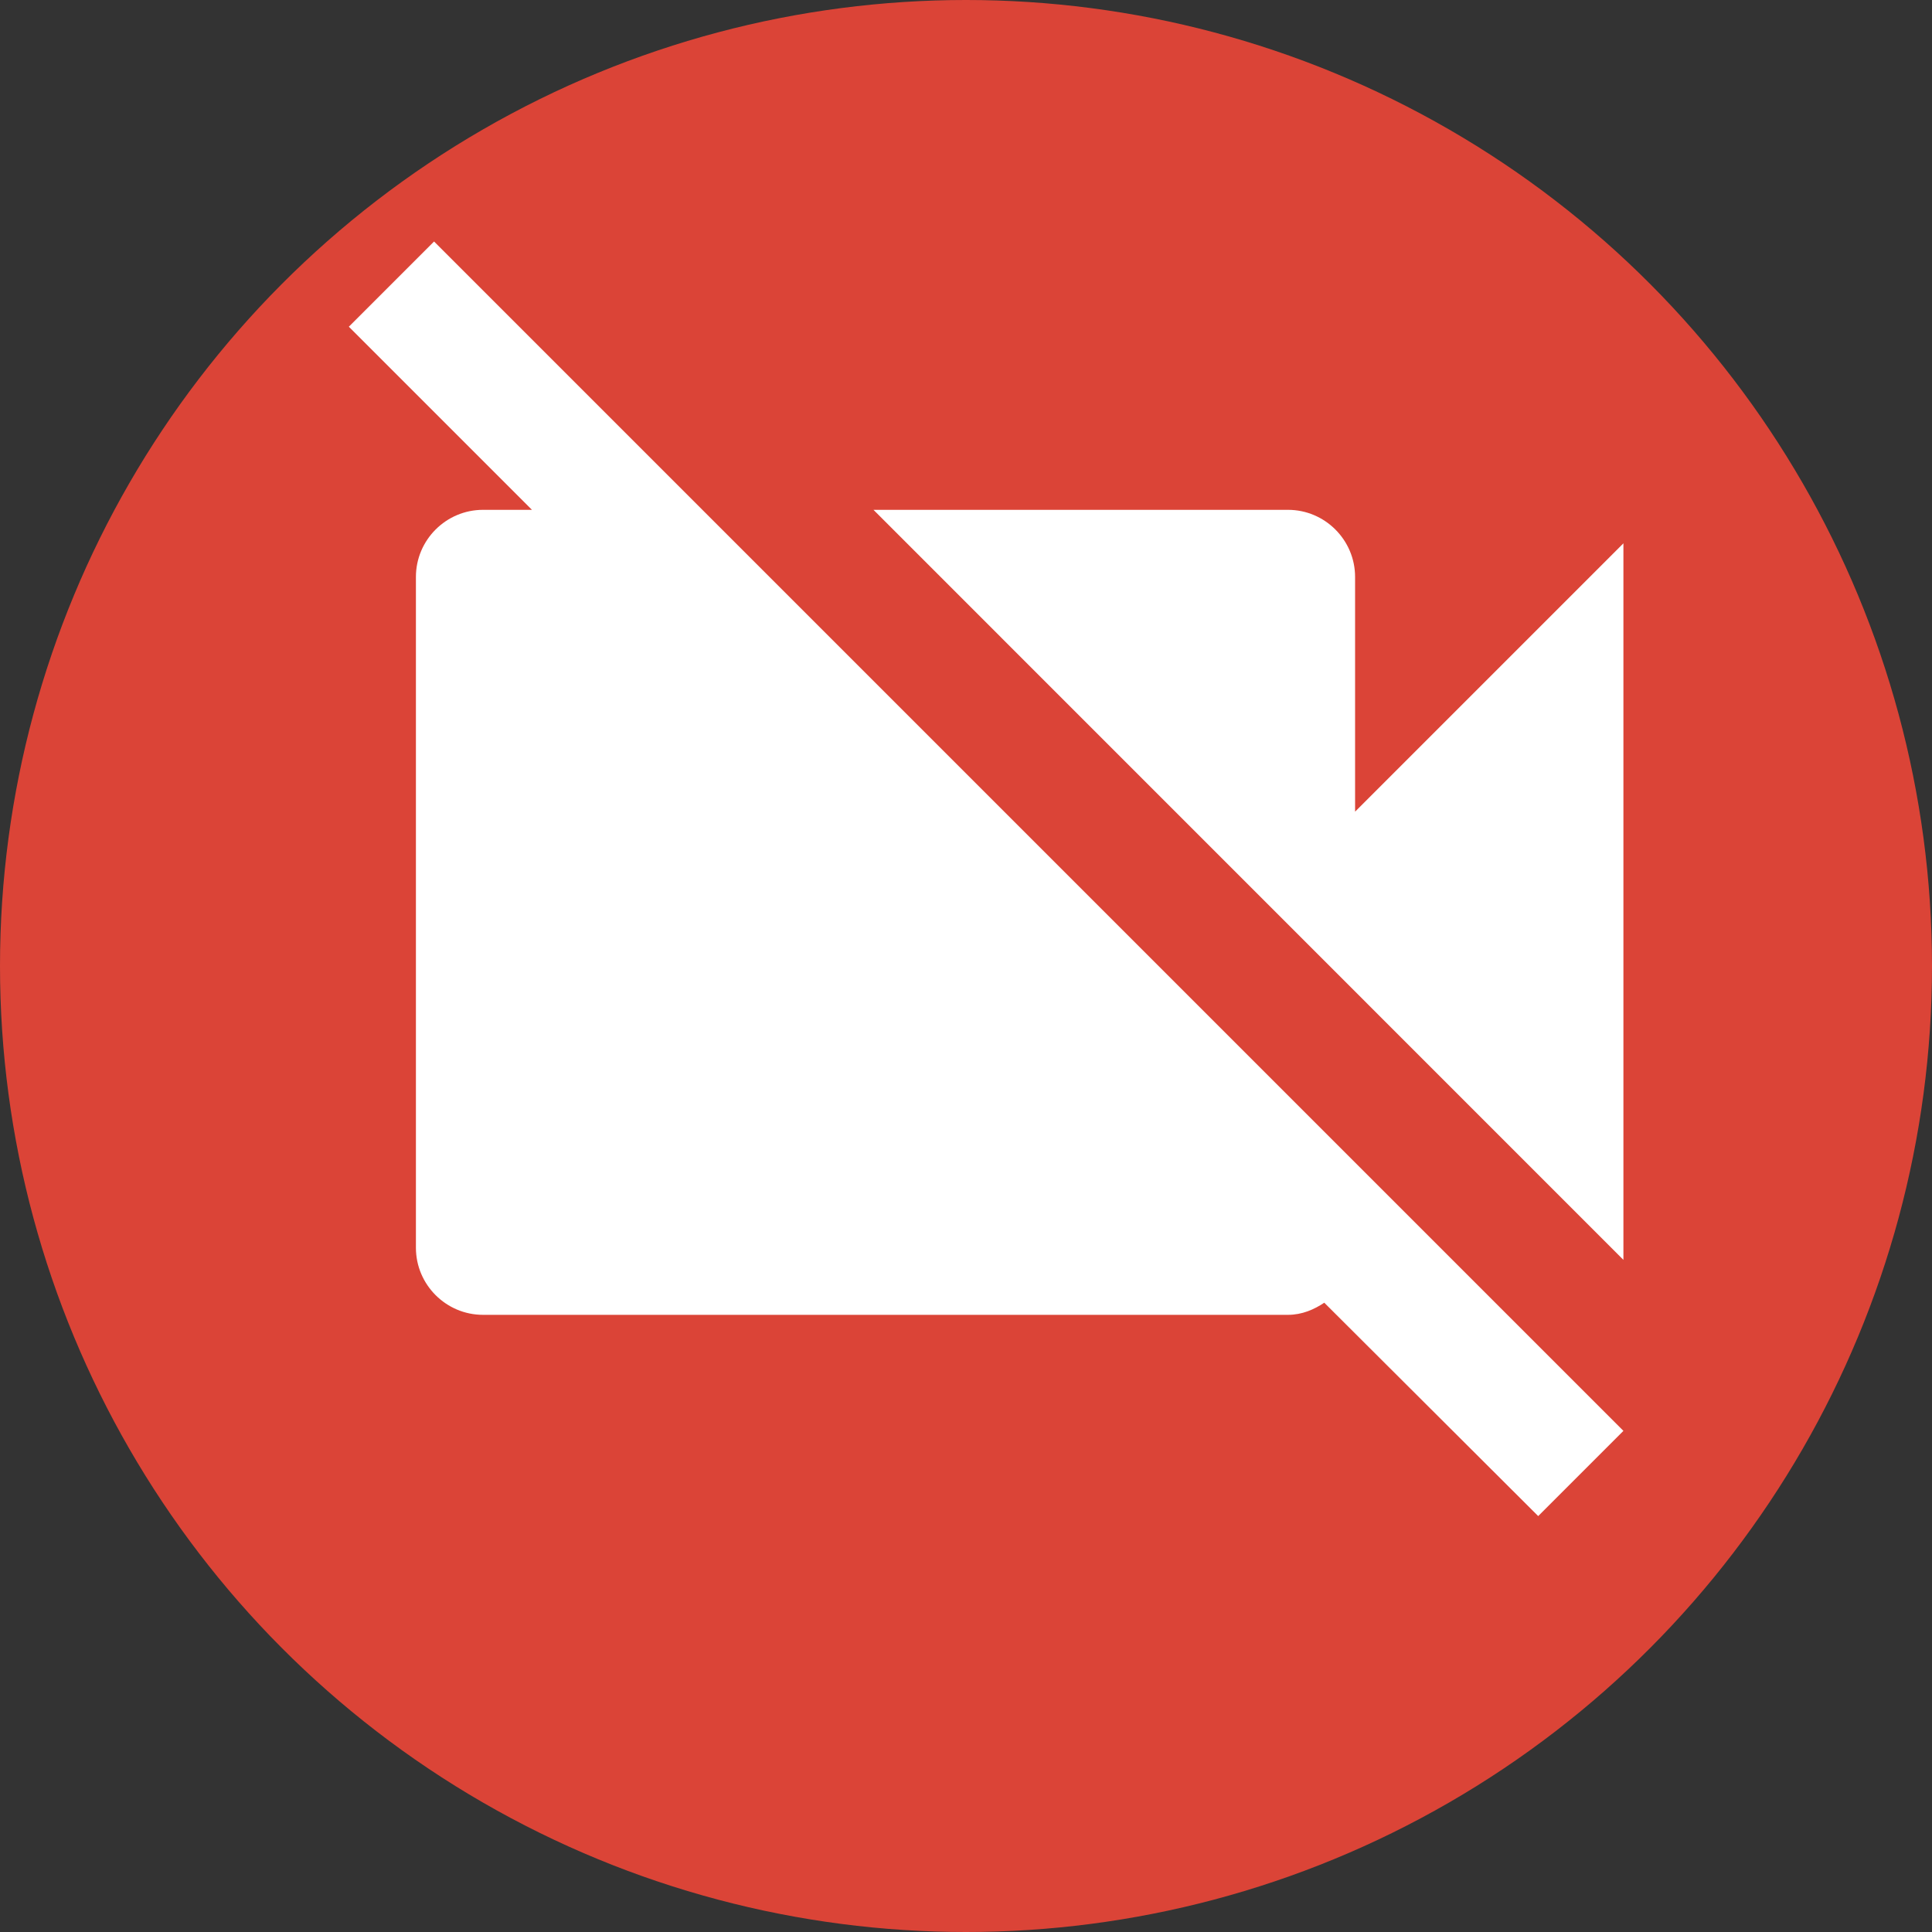 <?xml version="1.0" encoding="UTF-8"?>
<svg width="18px" height="18px" viewBox="0 0 18 18" version="1.1" xmlns="http://www.w3.org/2000/svg" xmlns:xlink="http://www.w3.org/1999/xlink">
    <rect x="0" y="0" width="18" height="18" fill="#333333" stroke="none"/>
    <!-- Generator: Sketch 55.2 (78181) - https://sketchapp.com -->
    <title>Slice</title>
    <desc>Created with Sketch.</desc>
    <g id="Page-1" stroke="none" stroke-width="1" fill="none" fill-rule="evenodd">
        <circle id="Oval" fill="#DB4437" cx="9" cy="9" r="9"></circle>
        <g id="ic_videocam_off_grey600_24dp-copy" transform="translate(2, 1)">
            <path d="M0,0 L15,0 L15,15 L0,15 L0,0 Z M0,0 L15,0 L15,15 L0,15 L0,0 Z" id="Shape"></path>
            <path d="M13.125,4.062 L10.625,6.562 L10.625,4.375 C10.625,4.031 10.344,3.75 10,3.75 L6.138,3.75 L13.125,10.738 L13.125,4.062 Z M2.044,1.25 L1.25,2.044 L2.956,3.75 L2.5,3.75 C2.156,3.75 1.875,4.031 1.875,4.375 L1.875,10.625 C1.875,10.969 2.156,11.25 2.5,11.25 L10,11.25 C10.131,11.25 10.244,11.2 10.338,11.137 L12.331,13.125 L13.125,12.331 L2.044,1.25 Z" id="Shape" fill="#FFFFFF" fill-rule="nonzero"></path>
        </g>
    </g>
</svg>